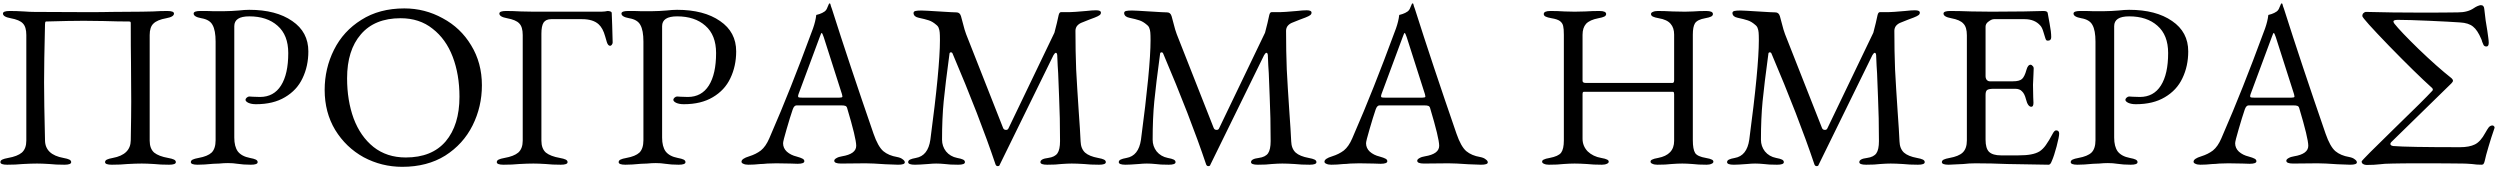 <?xml version="1.0" encoding="UTF-8"?> <svg xmlns="http://www.w3.org/2000/svg" width="214" height="15" viewBox="0 0 214 15" fill="none"><path d="M0.613 14.1C0.226 14.1 0.033 14.027 0.033 13.88C0.033 13.787 0.086 13.713 0.193 13.66C0.3 13.607 0.466 13.56 0.693 13.52C1.226 13.427 1.62 13.273 1.873 13.06C2.126 12.833 2.253 12.493 2.253 12.04V3C2.253 2.533 2.153 2.2 1.953 2C1.766 1.8 1.42 1.653 0.913 1.56C0.473 1.48 0.253 1.347 0.253 1.16C0.253 1.013 0.446 0.94 0.833 0.94C1.22 0.94 1.626 0.953 2.053 0.98C2.4 1.007 2.7 1.02 2.953 1.02L7.533 1.04C8.426 1.04 9.1 1.033 9.553 1.02L12.133 1L13.093 0.98C13.52 0.953 13.926 0.94 14.313 0.94C14.7 0.94 14.893 1.013 14.893 1.16C14.893 1.347 14.673 1.48 14.233 1.56C13.713 1.653 13.346 1.807 13.133 2.02C12.92 2.22 12.813 2.547 12.813 3V12.04C12.813 12.493 12.94 12.833 13.193 13.06C13.46 13.273 13.86 13.427 14.393 13.52C14.62 13.56 14.786 13.607 14.893 13.66C15 13.713 15.053 13.787 15.053 13.88C15.053 14.027 14.86 14.1 14.473 14.1C13.98 14.1 13.553 14.08 13.193 14.04C12.766 14.013 12.413 14 12.133 14C11.8 14 11.393 14.013 10.913 14.04C10.513 14.08 10.066 14.1 9.573 14.1C9.186 14.1 8.993 14.027 8.993 13.88C8.993 13.787 9.046 13.713 9.153 13.66C9.26 13.607 9.426 13.56 9.653 13.52C10.666 13.333 11.18 12.833 11.193 12.02C11.22 10.527 11.233 9.413 11.233 8.68L11.213 5.32C11.2 4.573 11.193 3.46 11.193 1.98C11.193 1.913 11.18 1.873 11.153 1.86C11.126 1.847 11.086 1.84 11.033 1.84C10.433 1.84 9.706 1.827 8.853 1.8L7.173 1.78C6.373 1.78 5.3 1.8 3.953 1.84C3.913 1.84 3.886 1.86 3.873 1.9C3.86 1.94 3.853 1.993 3.853 2.06C3.8 4.273 3.773 5.933 3.773 7.04C3.773 8.147 3.8 9.807 3.853 12.02C3.866 12.833 4.393 13.333 5.433 13.52C5.66 13.56 5.826 13.607 5.933 13.66C6.04 13.713 6.093 13.787 6.093 13.88C6.093 14.027 5.9 14.1 5.513 14.1C5.02 14.1 4.593 14.08 4.233 14.04C3.806 14.013 3.453 14 3.173 14C2.84 14 2.433 14.013 1.953 14.04C1.553 14.08 1.106 14.1 0.613 14.1ZM16.916 14.1C16.529 14.1 16.335 14.027 16.335 13.88C16.335 13.787 16.389 13.713 16.495 13.66C16.602 13.607 16.769 13.56 16.995 13.52C17.515 13.427 17.889 13.273 18.116 13.06C18.342 12.833 18.456 12.48 18.456 12V3.56C18.456 2.92 18.369 2.447 18.195 2.14C18.035 1.833 17.715 1.64 17.235 1.56C16.796 1.48 16.576 1.347 16.576 1.16C16.576 1.013 16.769 0.94 17.155 0.94C17.729 0.94 18.102 0.947 18.276 0.96H19.116C19.316 0.96 19.549 0.953 19.816 0.94C20.082 0.927 20.282 0.913 20.416 0.9C20.762 0.86 21.069 0.84 21.335 0.84C22.869 0.84 24.096 1.16 25.015 1.8C25.936 2.427 26.395 3.293 26.395 4.4C26.395 5.24 26.229 6.007 25.895 6.7C25.576 7.38 25.076 7.92 24.395 8.32C23.729 8.72 22.902 8.92 21.916 8.92C21.649 8.92 21.429 8.88 21.256 8.8C21.096 8.72 21.015 8.633 21.015 8.54C21.015 8.487 21.049 8.427 21.116 8.36C21.195 8.293 21.269 8.26 21.335 8.26C21.375 8.26 21.476 8.267 21.636 8.28C21.809 8.293 22.015 8.3 22.256 8.3C23.042 8.3 23.642 7.973 24.055 7.32C24.469 6.667 24.675 5.74 24.675 4.54C24.675 3.513 24.369 2.733 23.756 2.2C23.155 1.667 22.349 1.4 21.335 1.4C20.482 1.4 20.055 1.68 20.055 2.24V11.78C20.055 12.287 20.155 12.68 20.355 12.96C20.569 13.24 20.916 13.427 21.395 13.52C21.622 13.56 21.789 13.607 21.895 13.66C22.002 13.713 22.055 13.787 22.055 13.88C22.055 14.027 21.862 14.1 21.476 14.1C21.049 14.1 20.662 14.073 20.316 14.02C20.076 13.98 19.809 13.96 19.515 13.96C19.276 13.96 19.029 13.973 18.776 14C18.535 14.013 18.362 14.02 18.256 14.02C17.722 14.073 17.276 14.1 16.916 14.1ZM34.431 14.28C33.257 14.28 32.157 14.007 31.131 13.46C30.117 12.9 29.304 12.12 28.691 11.12C28.091 10.12 27.791 8.98 27.791 7.7C27.791 6.473 28.057 5.327 28.591 4.26C29.124 3.193 29.904 2.34 30.931 1.7C31.957 1.047 33.184 0.72 34.611 0.72C35.784 0.72 36.877 1 37.891 1.56C38.917 2.107 39.731 2.88 40.331 3.88C40.944 4.88 41.251 6.02 41.251 7.3C41.251 8.527 40.984 9.673 40.451 10.74C39.917 11.807 39.137 12.667 38.111 13.32C37.084 13.96 35.857 14.28 34.431 14.28ZM34.731 13.48C36.224 13.48 37.364 13.02 38.151 12.1C38.937 11.167 39.331 9.893 39.331 8.28C39.331 7.013 39.137 5.873 38.751 4.86C38.364 3.847 37.791 3.047 37.031 2.46C36.284 1.86 35.371 1.56 34.291 1.56C32.811 1.56 31.677 2.02 30.891 2.94C30.104 3.847 29.711 5.1 29.711 6.7C29.711 7.967 29.897 9.113 30.271 10.14C30.657 11.167 31.224 11.98 31.971 12.58C32.731 13.18 33.651 13.48 34.731 13.48ZM43.105 14.1C42.718 14.1 42.525 14.027 42.525 13.88C42.525 13.787 42.578 13.713 42.684 13.66C42.791 13.607 42.958 13.56 43.184 13.52C43.718 13.427 44.111 13.273 44.364 13.06C44.618 12.833 44.745 12.493 44.745 12.04V3C44.745 2.533 44.645 2.2 44.444 2C44.258 1.8 43.911 1.653 43.404 1.56C42.965 1.48 42.745 1.347 42.745 1.16C42.745 1.013 42.938 0.94 43.325 0.94C43.698 0.94 44.124 0.953 44.605 0.98L45.684 1H51.484C51.591 1 51.691 0.993 51.785 0.98C51.891 0.953 51.965 0.94 52.005 0.94C52.098 0.94 52.178 0.953 52.245 0.98C52.325 1.007 52.364 1.053 52.364 1.12C52.364 1.347 52.378 1.7 52.404 2.18C52.431 2.873 52.444 3.36 52.444 3.64C52.444 3.707 52.418 3.773 52.364 3.84C52.325 3.893 52.278 3.92 52.224 3.92C52.105 3.92 52.011 3.813 51.944 3.6C51.918 3.52 51.871 3.36 51.804 3.12C51.738 2.88 51.658 2.673 51.565 2.5C51.471 2.327 51.364 2.187 51.245 2.08C50.925 1.787 50.451 1.64 49.825 1.64H47.184C46.878 1.64 46.658 1.74 46.525 1.94C46.404 2.14 46.344 2.453 46.344 2.88V12.04C46.344 12.493 46.471 12.833 46.724 13.06C46.991 13.273 47.391 13.427 47.925 13.52C48.151 13.56 48.318 13.607 48.425 13.66C48.531 13.713 48.584 13.787 48.584 13.88C48.584 14.027 48.391 14.1 48.005 14.1C47.511 14.1 47.084 14.08 46.724 14.04C46.298 14.013 45.944 14 45.664 14C45.331 14 44.925 14.013 44.444 14.04C44.044 14.08 43.598 14.1 43.105 14.1ZM53.537 14.1C53.15 14.1 52.957 14.027 52.957 13.88C52.957 13.787 53.01 13.713 53.117 13.66C53.223 13.607 53.39 13.56 53.617 13.52C54.137 13.427 54.51 13.273 54.737 13.06C54.963 12.833 55.077 12.48 55.077 12V3.56C55.077 2.92 54.99 2.447 54.817 2.14C54.657 1.833 54.337 1.64 53.857 1.56C53.417 1.48 53.197 1.347 53.197 1.16C53.197 1.013 53.39 0.94 53.777 0.94C54.35 0.94 54.723 0.947 54.897 0.96H55.737C55.937 0.96 56.17 0.953 56.437 0.94C56.703 0.927 56.903 0.913 57.037 0.9C57.383 0.86 57.69 0.84 57.957 0.84C59.49 0.84 60.717 1.16 61.637 1.8C62.557 2.427 63.017 3.293 63.017 4.4C63.017 5.24 62.85 6.007 62.517 6.7C62.197 7.38 61.697 7.92 61.017 8.32C60.35 8.72 59.523 8.92 58.537 8.92C58.27 8.92 58.05 8.88 57.877 8.8C57.717 8.72 57.637 8.633 57.637 8.54C57.637 8.487 57.67 8.427 57.737 8.36C57.817 8.293 57.89 8.26 57.957 8.26C57.997 8.26 58.097 8.267 58.257 8.28C58.43 8.293 58.637 8.3 58.877 8.3C59.663 8.3 60.263 7.973 60.677 7.32C61.09 6.667 61.297 5.74 61.297 4.54C61.297 3.513 60.99 2.733 60.377 2.2C59.777 1.667 58.97 1.4 57.957 1.4C57.103 1.4 56.677 1.68 56.677 2.24V11.78C56.677 12.287 56.777 12.68 56.977 12.96C57.19 13.24 57.537 13.427 58.017 13.52C58.243 13.56 58.41 13.607 58.517 13.66C58.623 13.713 58.677 13.787 58.677 13.88C58.677 14.027 58.483 14.1 58.097 14.1C57.67 14.1 57.283 14.073 56.937 14.02C56.697 13.98 56.43 13.96 56.137 13.96C55.897 13.96 55.65 13.973 55.397 14C55.157 14.013 54.983 14.02 54.877 14.02C54.343 14.073 53.897 14.1 53.537 14.1ZM64.052 14.1C63.878 14.1 63.738 14.073 63.632 14.02C63.525 13.98 63.472 13.92 63.472 13.84C63.472 13.667 63.692 13.513 64.132 13.38C64.518 13.26 64.852 13.093 65.132 12.88C65.412 12.653 65.652 12.307 65.852 11.84C66.558 10.213 67.172 8.74 67.692 7.42C68.225 6.087 68.858 4.427 69.592 2.44C69.738 2.027 69.832 1.64 69.872 1.28C69.912 1.267 70.005 1.24 70.152 1.2C70.312 1.147 70.458 1.073 70.592 0.98C70.698 0.9 70.778 0.78 70.832 0.62C70.898 0.46 70.945 0.353 70.972 0.3C70.985 0.287 70.998 0.287 71.012 0.3C71.038 0.3 71.058 0.307 71.072 0.32C71.098 0.387 71.118 0.46 71.132 0.54C71.158 0.62 71.185 0.693 71.212 0.76C72.198 3.867 73.385 7.427 74.772 11.44C75.025 12.173 75.305 12.673 75.612 12.94C75.918 13.193 76.312 13.36 76.792 13.44C77.005 13.48 77.165 13.547 77.272 13.64C77.392 13.72 77.452 13.807 77.452 13.9C77.452 14.033 77.258 14.1 76.872 14.1L75.792 14.06C75.045 14.007 74.478 13.98 74.092 13.98L71.992 14C71.605 14 71.412 13.92 71.412 13.76C71.412 13.68 71.472 13.607 71.592 13.54C71.725 13.46 71.885 13.407 72.072 13.38C72.885 13.247 73.292 12.947 73.292 12.48C73.292 12.053 73.032 10.973 72.512 9.24C72.485 9.147 72.432 9.087 72.352 9.06C72.285 9.033 72.158 9.02 71.972 9.02H68.192C68.045 9.02 67.932 9.14 67.852 9.38C67.705 9.807 67.532 10.367 67.332 11.06C67.132 11.74 67.032 12.14 67.032 12.26C67.032 12.54 67.138 12.78 67.352 12.98C67.578 13.18 67.858 13.32 68.192 13.4C68.432 13.467 68.598 13.527 68.692 13.58C68.798 13.633 68.852 13.707 68.852 13.8C68.852 13.947 68.658 14.02 68.272 14.02C68.032 14.02 67.832 14.013 67.672 14L66.452 13.98C66.225 13.98 65.972 13.987 65.692 14C65.425 14.027 65.225 14.04 65.092 14.04C64.718 14.08 64.372 14.1 64.052 14.1ZM71.832 8.36C71.912 8.36 71.978 8.353 72.032 8.34C72.085 8.327 72.112 8.3 72.112 8.26L72.072 8.06L70.512 3.18C70.432 2.94 70.372 2.82 70.332 2.82C70.305 2.82 70.252 2.933 70.172 3.16L68.352 8.06L68.312 8.22C68.312 8.287 68.338 8.327 68.392 8.34C68.458 8.353 68.572 8.36 68.732 8.36H71.832ZM78.319 14.1C77.933 14.1 77.739 14.027 77.739 13.88C77.739 13.787 77.793 13.713 77.899 13.66C78.006 13.607 78.173 13.56 78.399 13.52C79.093 13.4 79.506 12.88 79.639 11.96C80.186 7.853 80.459 5.013 80.459 3.44C80.459 3.133 80.453 2.913 80.439 2.78C80.426 2.633 80.399 2.513 80.359 2.42C80.333 2.313 80.259 2.213 80.139 2.12C79.926 1.933 79.713 1.807 79.499 1.74C79.299 1.673 79.013 1.6 78.639 1.52C78.506 1.493 78.399 1.447 78.319 1.38C78.239 1.3 78.199 1.213 78.199 1.12C78.199 1.027 78.253 0.967 78.359 0.94C78.479 0.913 78.653 0.9 78.879 0.9C79.053 0.9 79.553 0.927 80.379 0.98C81.206 1.033 81.706 1.06 81.879 1.06C82.066 1.06 82.193 1.167 82.259 1.38L82.399 1.9C82.519 2.38 82.619 2.72 82.699 2.92L85.859 10.94C85.899 11.06 85.986 11.12 86.119 11.12C86.213 11.12 86.279 11.08 86.319 11L90.259 2.8C90.419 2.2 90.539 1.7 90.619 1.3C90.659 1.127 90.726 1.04 90.819 1.04H91.539C91.739 1.04 92.219 1.007 92.979 0.94C93.326 0.9 93.606 0.88 93.819 0.88C94.099 0.88 94.239 0.947 94.239 1.08C94.239 1.173 94.199 1.247 94.119 1.3C94.053 1.353 93.919 1.42 93.719 1.5C93.599 1.54 93.439 1.6 93.239 1.68C93.039 1.76 92.806 1.853 92.539 1.96C92.393 2.027 92.273 2.12 92.179 2.24C92.099 2.36 92.059 2.493 92.059 2.64C92.059 3.813 92.079 4.913 92.119 5.94C92.173 6.967 92.246 8.167 92.339 9.54C92.419 10.633 92.473 11.487 92.499 12.1C92.513 12.513 92.639 12.833 92.879 13.06C93.119 13.273 93.493 13.427 93.999 13.52C94.226 13.56 94.393 13.607 94.499 13.66C94.606 13.713 94.659 13.787 94.659 13.88C94.659 14.027 94.466 14.1 94.079 14.1C93.586 14.1 93.159 14.08 92.799 14.04C92.373 14.013 92.019 14 91.739 14C91.513 14 91.213 14.013 90.839 14.04C90.546 14.08 90.146 14.1 89.639 14.1C89.253 14.1 89.059 14.027 89.059 13.88C89.059 13.693 89.279 13.573 89.719 13.52C90.106 13.467 90.373 13.333 90.519 13.12C90.666 12.907 90.739 12.56 90.739 12.08C90.739 10.72 90.713 9.467 90.659 8.32C90.619 7.16 90.593 6.473 90.579 6.26C90.553 5.927 90.526 5.413 90.499 4.72C90.486 4.587 90.446 4.52 90.379 4.52C90.326 4.52 90.259 4.587 90.179 4.72L85.579 14.1C85.566 14.18 85.506 14.22 85.399 14.22C85.319 14.22 85.259 14.173 85.219 14.08C84.299 11.347 83.073 8.18 81.539 4.58C81.513 4.513 81.466 4.48 81.399 4.48C81.333 4.48 81.293 4.513 81.279 4.58C81.039 6.353 80.873 7.72 80.779 8.68C80.686 9.64 80.639 10.733 80.639 11.96C80.639 12.333 80.753 12.667 80.979 12.96C81.219 13.253 81.539 13.44 81.939 13.52C82.166 13.56 82.333 13.607 82.439 13.66C82.546 13.713 82.599 13.787 82.599 13.88C82.599 14.027 82.406 14.1 82.019 14.1C81.526 14.1 81.146 14.08 80.879 14.04C80.613 14.013 80.366 14 80.139 14C79.939 14 79.706 14.013 79.439 14.04C78.919 14.08 78.546 14.1 78.319 14.1ZM96.347 14.1C95.96 14.1 95.767 14.027 95.767 13.88C95.767 13.787 95.82 13.713 95.927 13.66C96.033 13.607 96.2 13.56 96.427 13.52C97.12 13.4 97.533 12.88 97.667 11.96C98.213 7.853 98.487 5.013 98.487 3.44C98.487 3.133 98.48 2.913 98.467 2.78C98.453 2.633 98.427 2.513 98.387 2.42C98.36 2.313 98.287 2.213 98.167 2.12C97.953 1.933 97.74 1.807 97.527 1.74C97.327 1.673 97.04 1.6 96.667 1.52C96.533 1.493 96.427 1.447 96.347 1.38C96.267 1.3 96.227 1.213 96.227 1.12C96.227 1.027 96.28 0.967 96.387 0.94C96.507 0.913 96.68 0.9 96.907 0.9C97.08 0.9 97.58 0.927 98.407 0.98C99.233 1.033 99.733 1.06 99.907 1.06C100.093 1.06 100.22 1.167 100.287 1.38L100.427 1.9C100.547 2.38 100.647 2.72 100.727 2.92L103.887 10.94C103.927 11.06 104.013 11.12 104.147 11.12C104.24 11.12 104.307 11.08 104.347 11L108.287 2.8C108.447 2.2 108.567 1.7 108.647 1.3C108.687 1.127 108.753 1.04 108.847 1.04H109.567C109.767 1.04 110.247 1.007 111.007 0.94C111.353 0.9 111.633 0.88 111.847 0.88C112.127 0.88 112.267 0.947 112.267 1.08C112.267 1.173 112.227 1.247 112.147 1.3C112.08 1.353 111.947 1.42 111.747 1.5C111.627 1.54 111.467 1.6 111.267 1.68C111.067 1.76 110.833 1.853 110.567 1.96C110.42 2.027 110.3 2.12 110.207 2.24C110.127 2.36 110.087 2.493 110.087 2.64C110.087 3.813 110.107 4.913 110.147 5.94C110.2 6.967 110.273 8.167 110.367 9.54C110.447 10.633 110.5 11.487 110.527 12.1C110.54 12.513 110.667 12.833 110.907 13.06C111.147 13.273 111.52 13.427 112.027 13.52C112.253 13.56 112.42 13.607 112.527 13.66C112.633 13.713 112.687 13.787 112.687 13.88C112.687 14.027 112.493 14.1 112.107 14.1C111.613 14.1 111.187 14.08 110.827 14.04C110.4 14.013 110.047 14 109.767 14C109.54 14 109.24 14.013 108.867 14.04C108.573 14.08 108.173 14.1 107.667 14.1C107.28 14.1 107.087 14.027 107.087 13.88C107.087 13.693 107.307 13.573 107.747 13.52C108.133 13.467 108.4 13.333 108.547 13.12C108.693 12.907 108.767 12.56 108.767 12.08C108.767 10.72 108.74 9.467 108.687 8.32C108.647 7.16 108.62 6.473 108.607 6.26C108.58 5.927 108.553 5.413 108.527 4.72C108.513 4.587 108.473 4.52 108.407 4.52C108.353 4.52 108.287 4.587 108.207 4.72L103.607 14.1C103.593 14.18 103.533 14.22 103.427 14.22C103.347 14.22 103.287 14.173 103.247 14.08C102.327 11.347 101.1 8.18 99.567 4.58C99.54 4.513 99.493 4.48 99.427 4.48C99.36 4.48 99.32 4.513 99.307 4.58C99.067 6.353 98.9 7.72 98.807 8.68C98.713 9.64 98.667 10.733 98.667 11.96C98.667 12.333 98.78 12.667 99.007 12.96C99.247 13.253 99.567 13.44 99.967 13.52C100.193 13.56 100.36 13.607 100.467 13.66C100.573 13.713 100.627 13.787 100.627 13.88C100.627 14.027 100.433 14.1 100.047 14.1C99.553 14.1 99.173 14.08 98.907 14.04C98.64 14.013 98.393 14 98.167 14C97.967 14 97.733 14.013 97.467 14.04C96.947 14.08 96.573 14.1 96.347 14.1ZM113.954 14.1C113.781 14.1 113.641 14.073 113.534 14.02C113.427 13.98 113.374 13.92 113.374 13.84C113.374 13.667 113.594 13.513 114.034 13.38C114.421 13.26 114.754 13.093 115.034 12.88C115.314 12.653 115.554 12.307 115.754 11.84C116.461 10.213 117.074 8.74 117.594 7.42C118.127 6.087 118.761 4.427 119.494 2.44C119.641 2.027 119.734 1.64 119.774 1.28C119.814 1.267 119.907 1.24 120.054 1.2C120.214 1.147 120.361 1.073 120.494 0.98C120.601 0.9 120.681 0.78 120.734 0.62C120.801 0.46 120.847 0.353 120.874 0.3C120.887 0.287 120.901 0.287 120.914 0.3C120.941 0.3 120.961 0.307 120.974 0.32C121.001 0.387 121.021 0.46 121.034 0.54C121.061 0.62 121.087 0.693 121.114 0.76C122.101 3.867 123.287 7.427 124.674 11.44C124.927 12.173 125.207 12.673 125.514 12.94C125.821 13.193 126.214 13.36 126.694 13.44C126.907 13.48 127.067 13.547 127.174 13.64C127.294 13.72 127.354 13.807 127.354 13.9C127.354 14.033 127.161 14.1 126.774 14.1L125.694 14.06C124.947 14.007 124.381 13.98 123.994 13.98L121.894 14C121.507 14 121.314 13.92 121.314 13.76C121.314 13.68 121.374 13.607 121.494 13.54C121.627 13.46 121.787 13.407 121.974 13.38C122.787 13.247 123.194 12.947 123.194 12.48C123.194 12.053 122.934 10.973 122.414 9.24C122.387 9.147 122.334 9.087 122.254 9.06C122.187 9.033 122.061 9.02 121.874 9.02H118.094C117.947 9.02 117.834 9.14 117.754 9.38C117.607 9.807 117.434 10.367 117.234 11.06C117.034 11.74 116.934 12.14 116.934 12.26C116.934 12.54 117.041 12.78 117.254 12.98C117.481 13.18 117.761 13.32 118.094 13.4C118.334 13.467 118.501 13.527 118.594 13.58C118.701 13.633 118.754 13.707 118.754 13.8C118.754 13.947 118.561 14.02 118.174 14.02C117.934 14.02 117.734 14.013 117.574 14L116.354 13.98C116.127 13.98 115.874 13.987 115.594 14C115.327 14.027 115.127 14.04 114.994 14.04C114.621 14.08 114.274 14.1 113.954 14.1ZM121.734 8.36C121.814 8.36 121.881 8.353 121.934 8.34C121.987 8.327 122.014 8.3 122.014 8.26L121.974 8.06L120.414 3.18C120.334 2.94 120.274 2.82 120.234 2.82C120.207 2.82 120.154 2.933 120.074 3.16L118.254 8.06L118.214 8.22C118.214 8.287 118.241 8.327 118.294 8.34C118.361 8.353 118.474 8.36 118.634 8.36H121.734ZM132.586 14.1C132.412 14.1 132.272 14.073 132.166 14.02C132.059 13.98 132.006 13.92 132.006 13.84C132.006 13.76 132.052 13.7 132.146 13.66C132.239 13.607 132.406 13.56 132.646 13.52C133.139 13.427 133.466 13.28 133.626 13.08C133.786 12.867 133.866 12.513 133.866 12.02V2.98C133.866 2.633 133.846 2.38 133.806 2.22C133.766 2.047 133.672 1.907 133.526 1.8C133.379 1.693 133.139 1.613 132.806 1.56C132.579 1.52 132.412 1.473 132.306 1.42C132.199 1.367 132.146 1.293 132.146 1.2C132.146 1.027 132.339 0.94 132.726 0.94C133.126 0.94 133.526 0.953 133.926 0.98L134.786 1L135.686 0.98C136.112 0.953 136.519 0.94 136.906 0.94C137.292 0.94 137.486 1.027 137.486 1.2C137.486 1.293 137.432 1.367 137.326 1.42C137.219 1.473 137.052 1.52 136.826 1.56C136.332 1.653 135.979 1.813 135.766 2.04C135.566 2.267 135.466 2.58 135.466 2.98V6.92C135.466 7.04 135.559 7.1 135.746 7.1H143.166C143.259 7.1 143.306 7.02 143.306 6.86V2.96C143.306 2.573 143.206 2.267 143.006 2.04C142.806 1.8 142.466 1.64 141.986 1.56C141.759 1.52 141.592 1.473 141.486 1.42C141.379 1.367 141.326 1.293 141.326 1.2C141.326 1.12 141.379 1.06 141.486 1.02C141.592 0.967 141.732 0.94 141.906 0.94C142.279 0.94 142.706 0.953 143.186 0.98L144.226 1L144.926 0.98C145.272 0.953 145.646 0.94 146.046 0.94C146.432 0.94 146.626 1.027 146.626 1.2C146.626 1.293 146.572 1.367 146.466 1.42C146.359 1.473 146.192 1.52 145.966 1.56C145.512 1.64 145.219 1.787 145.086 2C144.966 2.2 144.906 2.52 144.906 2.96V12C144.906 12.52 144.972 12.887 145.106 13.1C145.239 13.3 145.546 13.44 146.026 13.52C146.266 13.56 146.432 13.607 146.526 13.66C146.619 13.7 146.666 13.76 146.666 13.84C146.666 13.92 146.612 13.98 146.506 14.02C146.399 14.073 146.259 14.1 146.086 14.1C145.592 14.1 145.192 14.08 144.886 14.04C144.539 14.013 144.246 14 144.006 14C143.739 14 143.432 14.013 143.086 14.04C142.766 14.08 142.359 14.1 141.866 14.1C141.692 14.1 141.552 14.073 141.446 14.02C141.339 13.98 141.286 13.92 141.286 13.84C141.286 13.76 141.332 13.7 141.426 13.66C141.519 13.607 141.686 13.56 141.926 13.52C142.846 13.347 143.306 12.86 143.306 12.06V8.16V8.06C143.306 8.007 143.299 7.96 143.286 7.92C143.272 7.88 143.246 7.86 143.206 7.86H135.566C135.526 7.86 135.499 7.88 135.486 7.92C135.472 7.96 135.466 8.013 135.466 8.08V11.88C135.466 12.293 135.612 12.653 135.906 12.96C136.212 13.253 136.599 13.44 137.066 13.52C137.306 13.56 137.472 13.607 137.566 13.66C137.659 13.7 137.706 13.76 137.706 13.84C137.706 13.92 137.652 13.98 137.546 14.02C137.439 14.073 137.299 14.1 137.126 14.1C136.632 14.1 136.206 14.08 135.846 14.04C135.419 14.013 135.066 14 134.786 14C134.519 14 134.199 14.013 133.826 14.04C133.506 14.08 133.092 14.1 132.586 14.1ZM148.417 14.1C148.03 14.1 147.837 14.027 147.837 13.88C147.837 13.787 147.89 13.713 147.997 13.66C148.104 13.607 148.27 13.56 148.497 13.52C149.19 13.4 149.604 12.88 149.737 11.96C150.284 7.853 150.557 5.013 150.557 3.44C150.557 3.133 150.55 2.913 150.537 2.78C150.524 2.633 150.497 2.513 150.457 2.42C150.43 2.313 150.357 2.213 150.237 2.12C150.024 1.933 149.81 1.807 149.597 1.74C149.397 1.673 149.11 1.6 148.737 1.52C148.604 1.493 148.497 1.447 148.417 1.38C148.337 1.3 148.297 1.213 148.297 1.12C148.297 1.027 148.35 0.967 148.457 0.94C148.577 0.913 148.75 0.9 148.977 0.9C149.15 0.9 149.65 0.927 150.477 0.98C151.304 1.033 151.804 1.06 151.977 1.06C152.164 1.06 152.29 1.167 152.357 1.38L152.497 1.9C152.617 2.38 152.717 2.72 152.797 2.92L155.957 10.94C155.997 11.06 156.084 11.12 156.217 11.12C156.31 11.12 156.377 11.08 156.417 11L160.357 2.8C160.517 2.2 160.637 1.7 160.717 1.3C160.757 1.127 160.824 1.04 160.917 1.04H161.637C161.837 1.04 162.317 1.007 163.077 0.94C163.424 0.9 163.704 0.88 163.917 0.88C164.197 0.88 164.337 0.947 164.337 1.08C164.337 1.173 164.297 1.247 164.217 1.3C164.15 1.353 164.017 1.42 163.817 1.5C163.697 1.54 163.537 1.6 163.337 1.68C163.137 1.76 162.904 1.853 162.637 1.96C162.49 2.027 162.37 2.12 162.277 2.24C162.197 2.36 162.157 2.493 162.157 2.64C162.157 3.813 162.177 4.913 162.217 5.94C162.27 6.967 162.344 8.167 162.437 9.54C162.517 10.633 162.57 11.487 162.597 12.1C162.61 12.513 162.737 12.833 162.977 13.06C163.217 13.273 163.59 13.427 164.097 13.52C164.324 13.56 164.49 13.607 164.597 13.66C164.704 13.713 164.757 13.787 164.757 13.88C164.757 14.027 164.564 14.1 164.177 14.1C163.684 14.1 163.257 14.08 162.897 14.04C162.47 14.013 162.117 14 161.837 14C161.61 14 161.31 14.013 160.937 14.04C160.644 14.08 160.244 14.1 159.737 14.1C159.35 14.1 159.157 14.027 159.157 13.88C159.157 13.693 159.377 13.573 159.817 13.52C160.204 13.467 160.47 13.333 160.617 13.12C160.764 12.907 160.837 12.56 160.837 12.08C160.837 10.72 160.81 9.467 160.757 8.32C160.717 7.16 160.69 6.473 160.677 6.26C160.65 5.927 160.624 5.413 160.597 4.72C160.584 4.587 160.544 4.52 160.477 4.52C160.424 4.52 160.357 4.587 160.277 4.72L155.677 14.1C155.664 14.18 155.604 14.22 155.497 14.22C155.417 14.22 155.357 14.173 155.317 14.08C154.397 11.347 153.17 8.18 151.637 4.58C151.61 4.513 151.564 4.48 151.497 4.48C151.43 4.48 151.39 4.513 151.377 4.58C151.137 6.353 150.97 7.72 150.877 8.68C150.784 9.64 150.737 10.733 150.737 11.96C150.737 12.333 150.85 12.667 151.077 12.96C151.317 13.253 151.637 13.44 152.037 13.52C152.264 13.56 152.43 13.607 152.537 13.66C152.644 13.713 152.697 13.787 152.697 13.88C152.697 14.027 152.504 14.1 152.117 14.1C151.624 14.1 151.244 14.08 150.977 14.04C150.71 14.013 150.464 14 150.237 14C150.037 14 149.804 14.013 149.537 14.04C149.017 14.08 148.644 14.1 148.417 14.1ZM166.804 14.1C166.418 14.1 166.224 14.027 166.224 13.88C166.224 13.787 166.278 13.713 166.384 13.66C166.491 13.607 166.658 13.56 166.884 13.52C167.404 13.427 167.778 13.273 168.004 13.06C168.244 12.833 168.364 12.487 168.364 12.02V3.02C168.364 2.553 168.264 2.22 168.064 2.02C167.878 1.807 167.531 1.653 167.024 1.56C166.584 1.48 166.364 1.347 166.364 1.16C166.364 1.013 166.558 0.94 166.944 0.94C167.451 0.94 168.064 0.953 168.784 0.98L170.484 1L173.224 0.98L174.924 0.94C175.151 0.94 175.271 1 175.284 1.12C175.311 1.227 175.364 1.52 175.444 2C175.538 2.48 175.584 2.873 175.584 3.18C175.584 3.38 175.491 3.48 175.304 3.48C175.238 3.48 175.191 3.467 175.164 3.44C175.138 3.413 175.111 3.36 175.084 3.28C175.058 3.213 175.004 3.04 174.924 2.76C174.844 2.48 174.751 2.287 174.644 2.18C174.324 1.82 173.878 1.64 173.304 1.64H170.684C170.551 1.64 170.398 1.707 170.224 1.84C170.051 1.96 169.964 2.107 169.964 2.28V6.52C169.964 6.64 169.998 6.747 170.064 6.84C170.144 6.92 170.231 6.96 170.324 6.96H172.304C172.678 6.96 172.938 6.893 173.084 6.76C173.231 6.627 173.358 6.367 173.464 5.98C173.544 5.687 173.664 5.54 173.824 5.54C173.878 5.54 173.931 5.573 173.984 5.64C174.051 5.693 174.084 5.767 174.084 5.86L174.064 6.38L174.024 7.26L174.044 8.32L174.064 8.8C174.064 9.027 174.004 9.14 173.884 9.14C173.684 9.14 173.531 8.927 173.424 8.5C173.344 8.18 173.231 7.953 173.084 7.82C172.951 7.673 172.758 7.6 172.504 7.6H170.644C170.391 7.6 170.211 7.633 170.104 7.7C170.011 7.767 169.964 7.907 169.964 8.12V11.96C169.964 12.453 170.064 12.8 170.264 13C170.478 13.2 170.818 13.3 171.284 13.3H172.764C173.204 13.3 173.564 13.273 173.844 13.22C174.138 13.167 174.384 13.08 174.584 12.96C174.784 12.827 174.964 12.647 175.124 12.42C175.298 12.18 175.498 11.847 175.724 11.42C175.818 11.247 175.911 11.16 176.004 11.16C176.178 11.16 176.264 11.253 176.264 11.44C176.264 11.613 176.191 11.98 176.044 12.54C175.898 13.087 175.764 13.493 175.644 13.76C175.631 13.787 175.611 13.833 175.584 13.9C175.558 13.967 175.524 14.013 175.484 14.04C175.458 14.08 175.418 14.1 175.364 14.1C175.098 14.1 173.924 14.08 171.844 14.04C170.924 14 170.011 13.98 169.104 13.98C168.731 13.98 168.384 14 168.064 14.04C167.384 14.08 166.964 14.1 166.804 14.1ZM177.833 14.1C177.447 14.1 177.253 14.027 177.253 13.88C177.253 13.787 177.307 13.713 177.413 13.66C177.52 13.607 177.687 13.56 177.913 13.52C178.433 13.427 178.807 13.273 179.033 13.06C179.26 12.833 179.373 12.48 179.373 12V3.56C179.373 2.92 179.287 2.447 179.113 2.14C178.953 1.833 178.633 1.64 178.153 1.56C177.713 1.48 177.493 1.347 177.493 1.16C177.493 1.013 177.687 0.94 178.073 0.94C178.647 0.94 179.02 0.947 179.193 0.96H180.033C180.233 0.96 180.467 0.953 180.733 0.94C181 0.927 181.2 0.913 181.333 0.9C181.68 0.86 181.987 0.84 182.253 0.84C183.787 0.84 185.013 1.16 185.933 1.8C186.853 2.427 187.313 3.293 187.313 4.4C187.313 5.24 187.147 6.007 186.813 6.7C186.493 7.38 185.993 7.92 185.313 8.32C184.647 8.72 183.82 8.92 182.833 8.92C182.567 8.92 182.347 8.88 182.173 8.8C182.013 8.72 181.933 8.633 181.933 8.54C181.933 8.487 181.967 8.427 182.033 8.36C182.113 8.293 182.187 8.26 182.253 8.26C182.293 8.26 182.393 8.267 182.553 8.28C182.727 8.293 182.933 8.3 183.173 8.3C183.96 8.3 184.56 7.973 184.973 7.32C185.387 6.667 185.593 5.74 185.593 4.54C185.593 3.513 185.287 2.733 184.673 2.2C184.073 1.667 183.267 1.4 182.253 1.4C181.4 1.4 180.973 1.68 180.973 2.24V11.78C180.973 12.287 181.073 12.68 181.273 12.96C181.487 13.24 181.833 13.427 182.313 13.52C182.54 13.56 182.707 13.607 182.813 13.66C182.92 13.713 182.973 13.787 182.973 13.88C182.973 14.027 182.78 14.1 182.393 14.1C181.967 14.1 181.58 14.073 181.233 14.02C180.993 13.98 180.727 13.96 180.433 13.96C180.193 13.96 179.947 13.973 179.693 14C179.453 14.013 179.28 14.02 179.173 14.02C178.64 14.073 178.193 14.1 177.833 14.1ZM188.349 14.1C188.175 14.1 188.035 14.073 187.929 14.02C187.822 13.98 187.769 13.92 187.769 13.84C187.769 13.667 187.989 13.513 188.429 13.38C188.815 13.26 189.149 13.093 189.429 12.88C189.709 12.653 189.949 12.307 190.149 11.84C190.855 10.213 191.469 8.74 191.989 7.42C192.522 6.087 193.155 4.427 193.889 2.44C194.035 2.027 194.129 1.64 194.169 1.28C194.209 1.267 194.302 1.24 194.449 1.2C194.609 1.147 194.755 1.073 194.889 0.98C194.995 0.9 195.075 0.78 195.129 0.62C195.195 0.46 195.242 0.353 195.269 0.3C195.282 0.287 195.295 0.287 195.309 0.3C195.335 0.3 195.355 0.307 195.369 0.32C195.395 0.387 195.415 0.46 195.429 0.54C195.455 0.62 195.482 0.693 195.509 0.76C196.495 3.867 197.682 7.427 199.069 11.44C199.322 12.173 199.602 12.673 199.909 12.94C200.215 13.193 200.609 13.36 201.089 13.44C201.302 13.48 201.462 13.547 201.569 13.64C201.689 13.72 201.749 13.807 201.749 13.9C201.749 14.033 201.555 14.1 201.169 14.1L200.089 14.06C199.342 14.007 198.775 13.98 198.389 13.98L196.289 14C195.902 14 195.709 13.92 195.709 13.76C195.709 13.68 195.769 13.607 195.889 13.54C196.022 13.46 196.182 13.407 196.369 13.38C197.182 13.247 197.589 12.947 197.589 12.48C197.589 12.053 197.329 10.973 196.809 9.24C196.782 9.147 196.729 9.087 196.649 9.06C196.582 9.033 196.455 9.02 196.269 9.02H192.489C192.342 9.02 192.229 9.14 192.149 9.38C192.002 9.807 191.829 10.367 191.629 11.06C191.429 11.74 191.329 12.14 191.329 12.26C191.329 12.54 191.435 12.78 191.649 12.98C191.875 13.18 192.155 13.32 192.489 13.4C192.729 13.467 192.895 13.527 192.989 13.58C193.095 13.633 193.149 13.707 193.149 13.8C193.149 13.947 192.955 14.02 192.569 14.02C192.329 14.02 192.129 14.013 191.969 14L190.749 13.98C190.522 13.98 190.269 13.987 189.989 14C189.722 14.027 189.522 14.04 189.389 14.04C189.015 14.08 188.669 14.1 188.349 14.1ZM196.129 8.36C196.209 8.36 196.275 8.353 196.329 8.34C196.382 8.327 196.409 8.3 196.409 8.26L196.369 8.06L194.809 3.18C194.729 2.94 194.669 2.82 194.629 2.82C194.602 2.82 194.549 2.933 194.469 3.16L192.649 8.06L192.609 8.22C192.609 8.287 192.635 8.327 192.689 8.34C192.755 8.353 192.869 8.36 193.029 8.36H196.129ZM202.576 14.12C202.47 14.12 202.37 14.093 202.276 14.04C202.196 13.987 202.156 13.913 202.156 13.82C202.156 13.753 203.123 12.78 205.056 10.9C206.683 9.327 207.736 8.28 208.216 7.76C208.27 7.693 208.263 7.62 208.196 7.54C207.25 6.687 206.016 5.48 204.496 3.92C202.976 2.347 202.216 1.5 202.216 1.38C202.216 1.26 202.25 1.173 202.316 1.12C202.383 1.053 202.456 1.02 202.536 1.02C204.016 1.06 205.603 1.08 207.296 1.08C208.63 1.08 209.663 1.073 210.396 1.06C210.956 1.06 211.41 0.94 211.756 0.7C211.85 0.633 211.956 0.573 212.076 0.52C212.21 0.467 212.303 0.44 212.356 0.44C212.543 0.44 212.643 0.553 212.656 0.78C212.723 1.447 212.81 2.067 212.916 2.64C212.916 2.667 212.943 2.86 212.996 3.22C213.023 3.407 213.036 3.553 213.036 3.66C213.036 3.873 212.97 3.98 212.836 3.98C212.73 3.98 212.65 3.94 212.596 3.86C212.556 3.78 212.516 3.687 212.476 3.58C212.45 3.473 212.423 3.393 212.396 3.34C212.183 2.833 211.95 2.48 211.696 2.28C211.443 2.067 211.07 1.947 210.576 1.92C210.016 1.88 209.143 1.833 207.956 1.78C206.783 1.727 205.883 1.7 205.256 1.7C205.003 1.7 204.876 1.747 204.876 1.84C204.876 1.88 204.903 1.94 204.956 2.02C205.303 2.46 205.996 3.187 207.036 4.2C208.09 5.213 209.03 6.047 209.856 6.7C209.936 6.78 209.976 6.847 209.976 6.9C209.976 6.967 209.93 7.047 209.836 7.14L204.696 12.16C204.643 12.213 204.616 12.267 204.616 12.32C204.616 12.413 204.696 12.473 204.856 12.5C205.656 12.567 207.563 12.6 210.576 12.6C211.11 12.6 211.536 12.52 211.856 12.36C212.176 12.2 212.47 11.873 212.736 11.38C212.856 11.167 212.956 11.007 213.036 10.9C213.13 10.793 213.236 10.74 213.356 10.74C213.41 10.74 213.45 10.76 213.476 10.8C213.516 10.827 213.536 10.867 213.536 10.92L213.516 11C213.343 11.493 213.176 12.013 213.016 12.56C212.856 13.093 212.75 13.493 212.696 13.76C212.67 13.88 212.636 13.967 212.596 14.02C212.57 14.073 212.51 14.1 212.416 14.1C212.136 14.1 211.863 14.08 211.596 14.04C211.25 14.013 210.99 14 210.816 14C209.963 13.987 208.743 13.98 207.156 13.98C206.076 13.98 205.296 13.987 204.816 14C204.576 14 204.356 14.007 204.156 14.02C203.956 14.047 203.816 14.06 203.736 14.06C203.403 14.1 203.016 14.12 202.576 14.12Z" fill="black"></path></svg> 